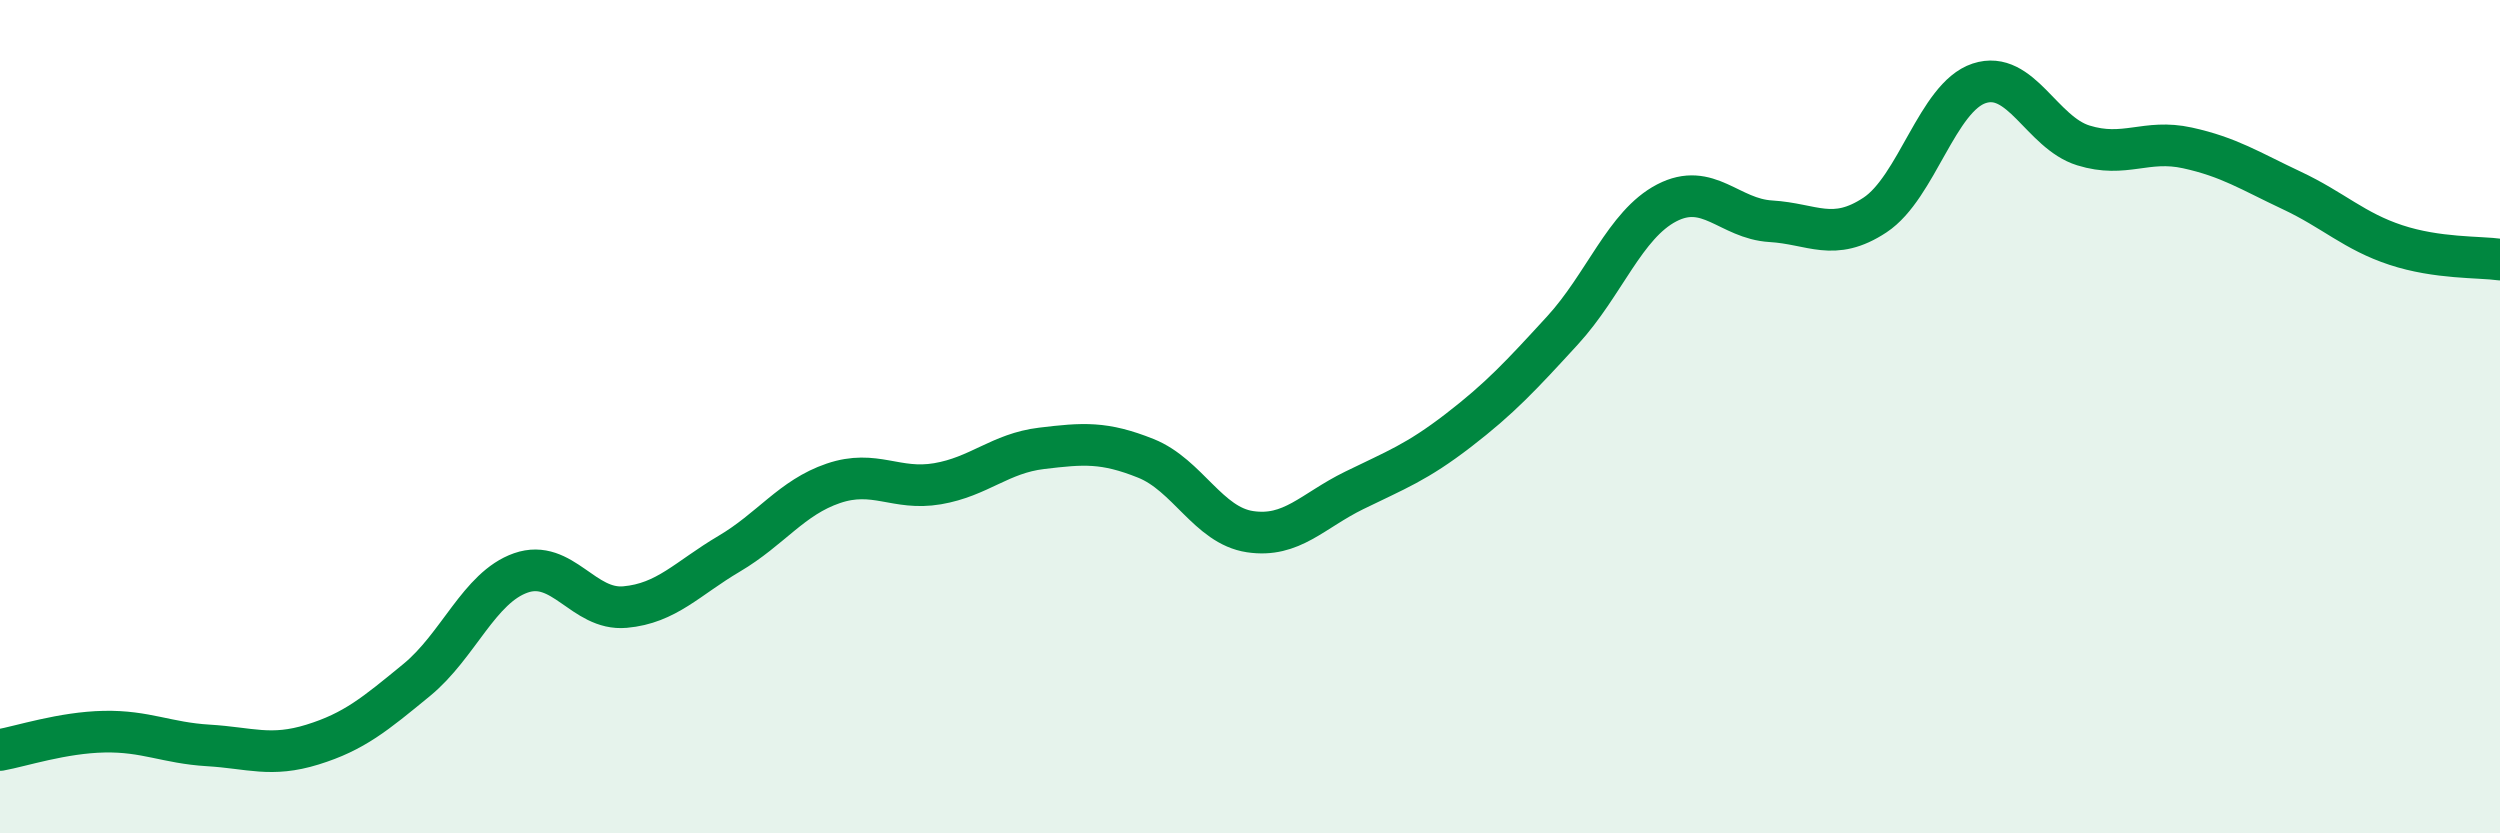 
    <svg width="60" height="20" viewBox="0 0 60 20" xmlns="http://www.w3.org/2000/svg">
      <path
        d="M 0,18 C 0.5,17.91 1.5,17.58 2.5,17.56 C 3.5,17.54 4,17.83 5,17.89 C 6,17.95 6.5,18.18 7.5,17.87 C 8.5,17.56 9,17.14 10,16.32 C 11,15.5 11.5,14.1 12.5,13.75 C 13.5,13.4 14,14.66 15,14.57 C 16,14.48 16.5,13.88 17.5,13.29 C 18.5,12.7 19,11.94 20,11.6 C 21,11.26 21.5,11.78 22.5,11.61 C 23.5,11.44 24,10.88 25,10.76 C 26,10.64 26.5,10.6 27.5,11 C 28.5,11.4 29,12.61 30,12.76 C 31,12.91 31.5,12.26 32.5,11.77 C 33.5,11.28 34,11.1 35,10.33 C 36,9.56 36.5,9.02 37.5,7.93 C 38.5,6.84 39,5.39 40,4.87 C 41,4.35 41.5,5.25 42.5,5.31 C 43.5,5.37 44,5.82 45,5.16 C 46,4.5 46.5,2.33 47.5,2 C 48.5,1.67 49,3.18 50,3.49 C 51,3.8 51.5,3.33 52.5,3.55 C 53.5,3.77 54,4.1 55,4.57 C 56,5.04 56.5,5.55 57.5,5.88 C 58.5,6.21 59.5,6.16 60,6.23L60 20L0 20Z"
        fill="#008740"
        opacity="0.1"
        stroke-linecap="round"
        stroke-linejoin="round"
      />
      <path
        d="M 0,18 C 0.5,17.91 1.5,17.58 2.5,17.56 C 3.5,17.54 4,17.83 5,17.89 C 6,17.95 6.5,18.18 7.5,17.87 C 8.5,17.56 9,17.14 10,16.32 C 11,15.5 11.5,14.1 12.5,13.75 C 13.5,13.4 14,14.66 15,14.57 C 16,14.48 16.5,13.88 17.5,13.29 C 18.5,12.7 19,11.94 20,11.6 C 21,11.26 21.5,11.78 22.5,11.61 C 23.5,11.44 24,10.88 25,10.76 C 26,10.64 26.5,10.6 27.5,11 C 28.5,11.4 29,12.61 30,12.76 C 31,12.91 31.5,12.26 32.5,11.77 C 33.5,11.28 34,11.1 35,10.33 C 36,9.56 36.5,9.02 37.5,7.93 C 38.5,6.84 39,5.39 40,4.87 C 41,4.35 41.5,5.25 42.5,5.31 C 43.5,5.37 44,5.82 45,5.16 C 46,4.5 46.5,2.33 47.5,2 C 48.5,1.67 49,3.18 50,3.49 C 51,3.8 51.5,3.33 52.5,3.55 C 53.5,3.77 54,4.1 55,4.57 C 56,5.04 56.5,5.55 57.5,5.88 C 58.5,6.21 59.5,6.16 60,6.23"
        stroke="#008740"
        stroke-width="1"
        fill="none"
        stroke-linecap="round"
        stroke-linejoin="round"
      />
    </svg>
  